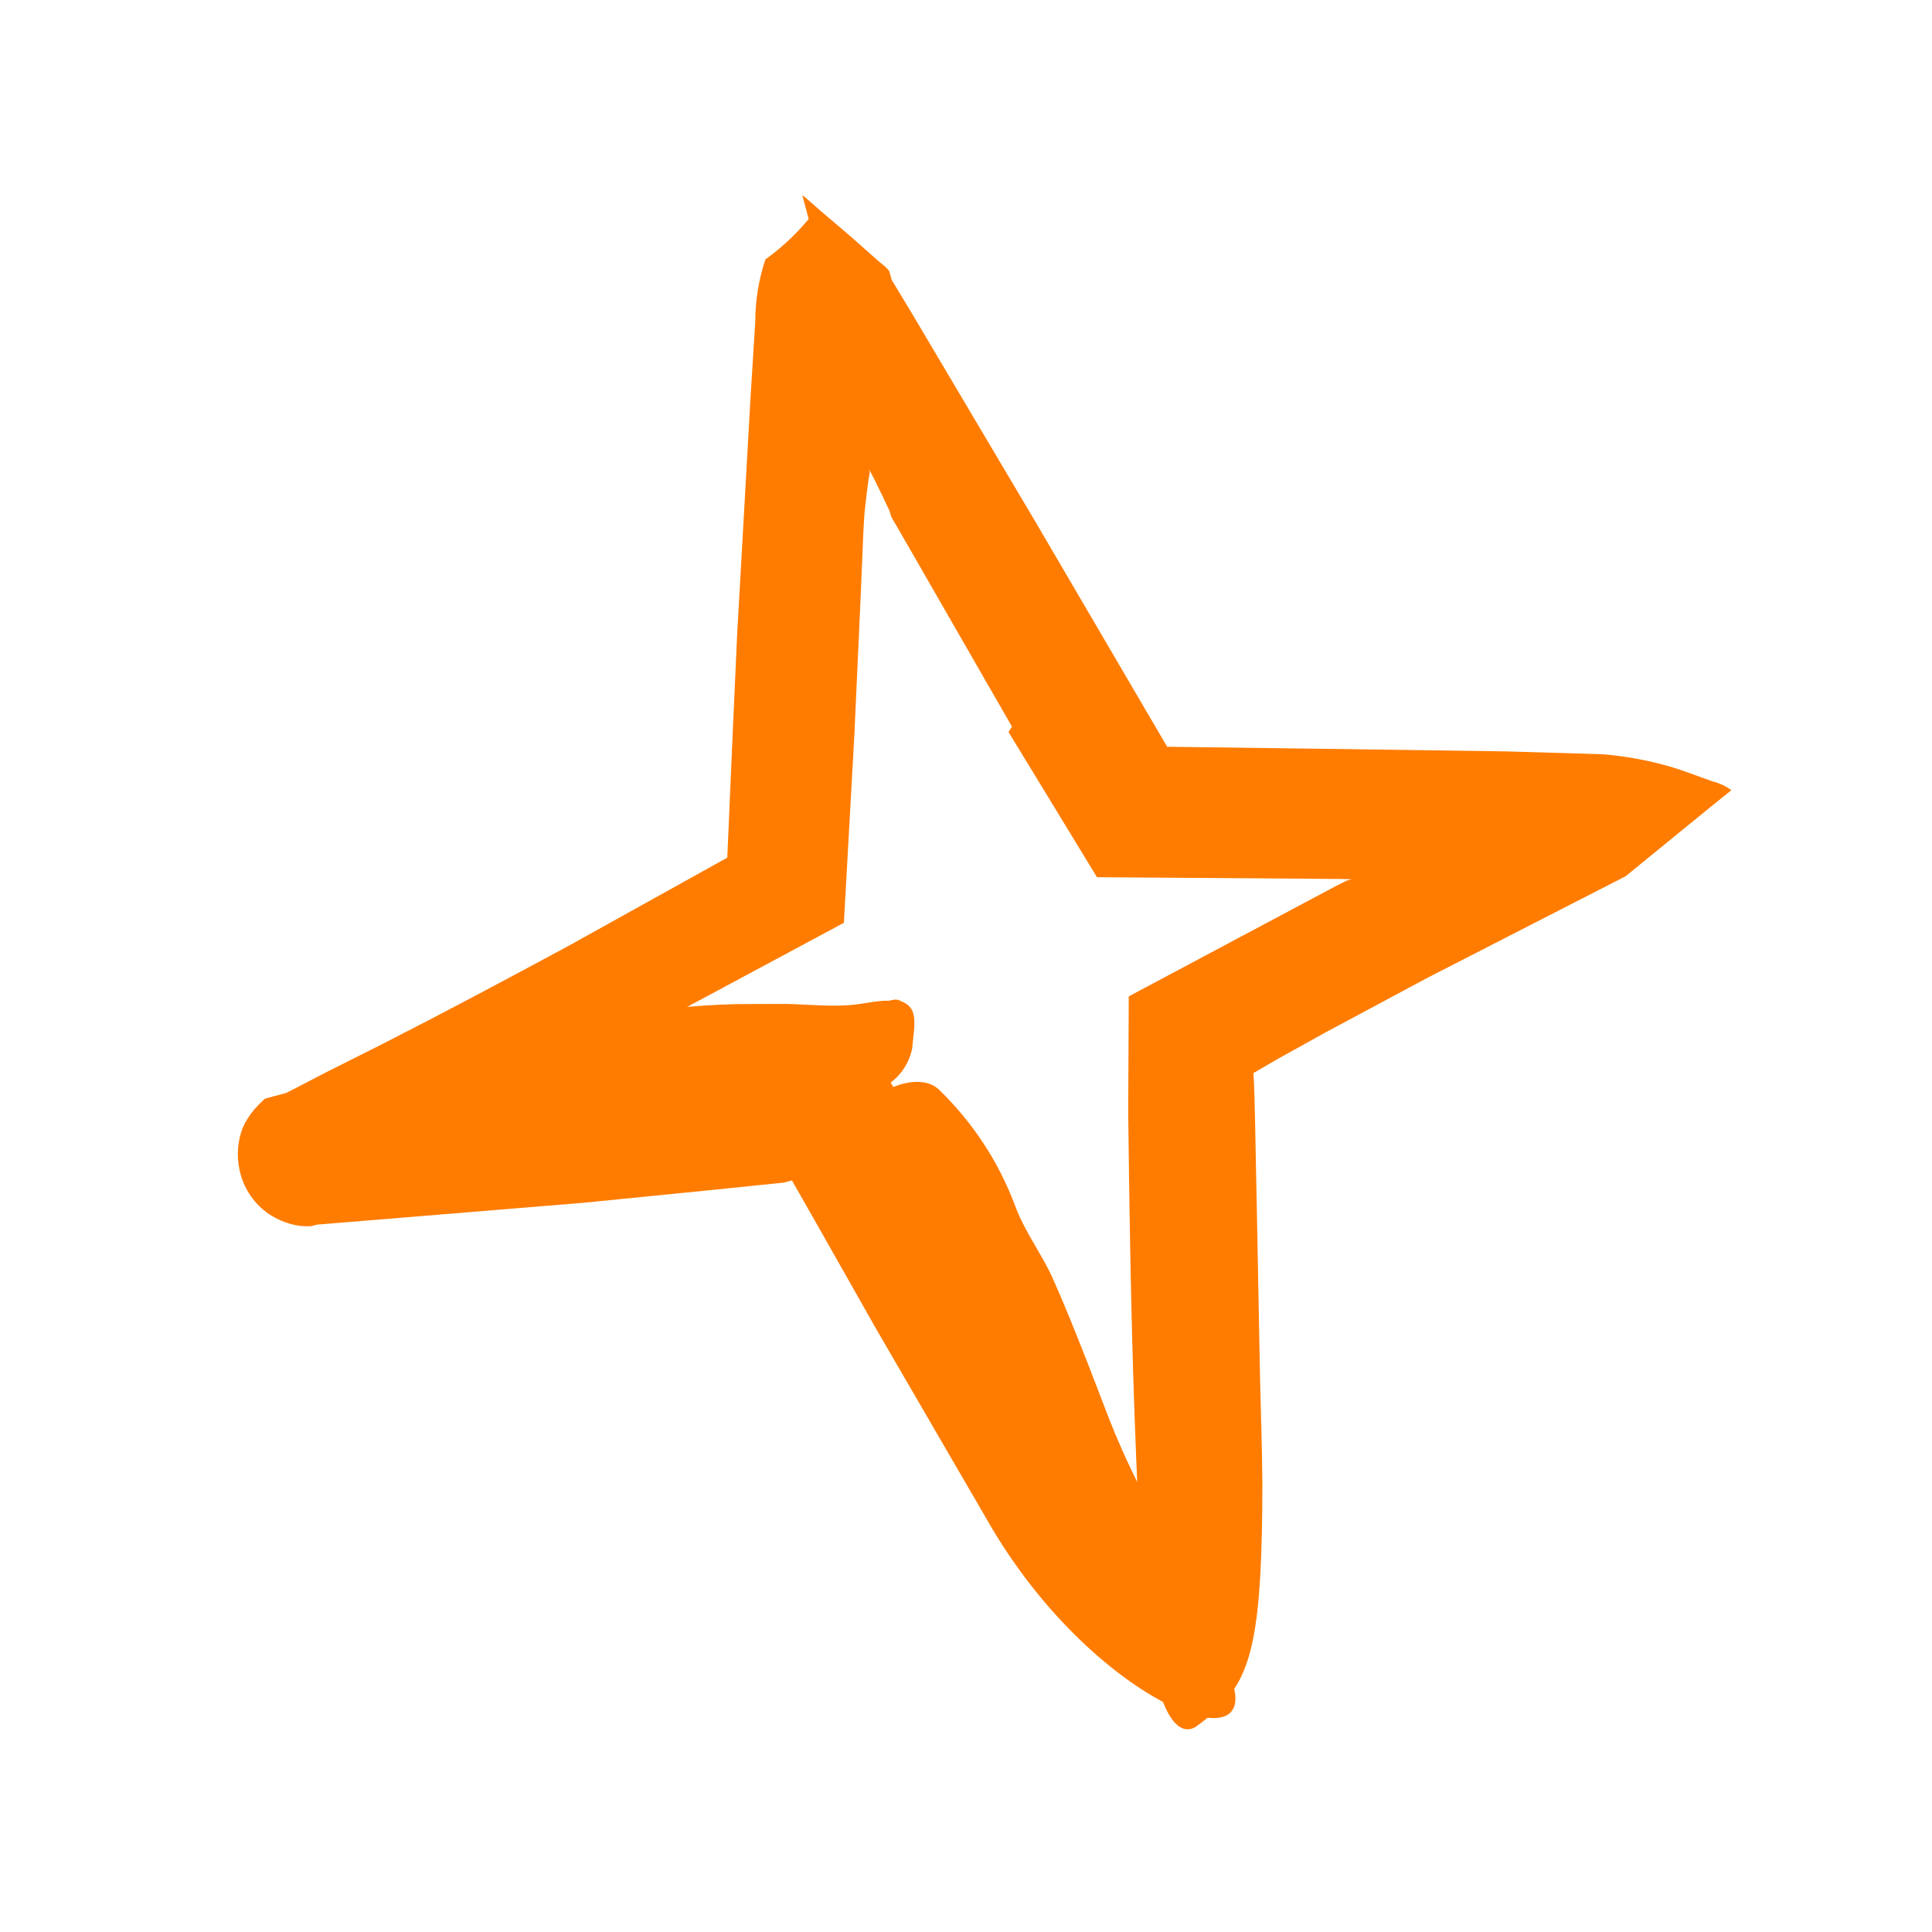 <svg width="25" height="25" viewBox="0 0 25 25" fill="none" xmlns="http://www.w3.org/2000/svg">
<g id="svg-2022045483_4522">
<path id="Vector" d="M13.095 9.403L11.892 7.31L11.591 6.787C11.569 6.753 11.548 6.718 11.531 6.682L11.513 6.617L11.423 6.425L11.31 6.195L11.243 6.067L11.255 6.108C11.232 6.235 11.215 6.385 11.194 6.568L11.184 6.673L11.172 6.885L11.135 7.765L11.055 9.519L10.92 11.941L7.403 13.828L5.85 14.659L5.07 15.075L4.681 15.287L4.494 15.393L4.393 15.42L4.351 15.431L4.296 15.345C4.264 15.306 4.238 15.264 4.217 15.219C4.198 15.148 4.131 15.09 4.082 15.027L4.013 14.937C4.013 14.937 4.013 14.937 4.002 14.896L3.922 14.244L7.295 13.901L9.051 13.701L11.191 13.438C11.595 14.13 12.002 14.809 12.383 15.489C13.567 17.51 14.859 19.484 15.877 21.601C16.515 22.923 14.215 22.099 12.835 19.774L11.343 17.206L10.612 15.915L10.248 15.275L10.141 15.303L9.285 15.391L7.56 15.563L4.1 15.847L4.029 15.866C3.941 15.872 3.852 15.864 3.767 15.84C3.651 15.808 3.542 15.756 3.445 15.685C3.268 15.55 3.146 15.358 3.1 15.141C3.059 14.958 3.074 14.766 3.142 14.591C3.179 14.508 3.227 14.432 3.285 14.363C3.33 14.311 3.378 14.262 3.43 14.216L3.471 14.205L3.513 14.194L3.549 14.184L3.602 14.17L3.703 14.143L3.882 14.051L4.228 13.871L4.93 13.519C5.737 13.108 6.544 12.678 7.356 12.24L9.411 11.098C9.451 10.135 9.496 9.171 9.539 8.201L9.712 5.14L9.773 4.165C9.773 3.89 9.817 3.617 9.905 3.356C10.093 3.221 10.265 3.065 10.416 2.89L10.465 2.833C10.428 2.697 10.549 3.147 10.381 2.525L10.43 2.563L10.613 2.724L10.994 3.048L11.363 3.375L11.462 3.457C11.462 3.457 11.462 3.457 11.507 3.508L11.538 3.621L11.792 4.042L13.398 6.751L15.103 9.663L17.085 9.689L19.49 9.723L20.737 9.76C21.034 9.784 21.328 9.838 21.615 9.921C21.829 9.985 21.995 10.055 22.163 10.112C22.25 10.134 22.332 10.172 22.404 10.225L22.132 10.444L21.036 11.338L18.467 12.655L17.153 13.359L16.538 13.7L16.219 13.886C16.238 14.097 16.248 14.983 16.263 15.627L16.302 17.679C16.311 18.185 16.332 18.687 16.335 19.194C16.334 21.099 16.207 21.691 15.762 22.095C15.673 22.192 15.572 22.278 15.462 22.352C15.122 22.531 14.854 21.752 14.772 20.364C14.713 19.25 14.669 18.123 14.642 16.984C14.628 16.416 14.619 15.841 14.61 15.266L14.599 14.399C14.603 13.896 14.602 13.395 14.606 12.893L17.291 11.463L17.425 11.395L17.491 11.378L17.362 11.374L16.851 11.37L14.195 11.351L13.05 9.472L13.095 9.403Z" fill="#FF7C00"/>
<path id="Vector_2" d="M13.17 18.301C13.071 17.934 12.937 17.576 12.805 17.231C12.768 17.095 12.681 16.985 12.634 16.858C12.494 16.397 12.322 15.947 12.117 15.511C12.026 15.316 11.91 15.133 11.773 14.967C11.587 14.775 11.426 14.56 11.294 14.327C11.22 14.169 11.873 13.831 12.15 14.1C12.585 14.52 12.921 15.031 13.133 15.596C13.257 15.937 13.482 16.226 13.626 16.55C13.771 16.873 13.929 17.268 14.071 17.63L14.326 18.292C14.454 18.625 14.599 18.95 14.762 19.267C14.905 19.5 15.072 19.717 15.261 19.915C15.276 19.968 15.348 20 15.38 20.048C15.492 20.228 15.457 20.332 15.21 20.525L15.048 20.657C14.972 20.724 14.875 20.765 14.774 20.774C14.672 20.782 14.57 20.759 14.482 20.706C14.075 20.355 13.764 19.907 13.577 19.405C13.418 19.053 13.286 18.683 13.146 18.327L13.17 18.301Z" fill="#FF7C00"/>
<path id="Vector_3" d="M9.859 14.137C9.602 14.117 9.345 14.111 9.089 14.119C8.999 14.143 8.904 14.168 8.815 14.192C8.48 14.205 8.126 14.191 7.775 14.214C7.622 14.236 7.472 14.275 7.329 14.333C7.144 14.436 6.931 14.475 6.721 14.443C6.589 14.402 6.521 13.467 6.727 13.38C7.111 13.216 7.527 13.142 7.944 13.165C8.198 13.15 8.45 13.111 8.697 13.048C8.982 13.017 9.264 12.999 9.549 12.993L10.084 12.991C10.352 12.989 10.621 13.02 10.887 13.012C11.153 13.005 11.309 12.945 11.508 12.949C11.555 12.937 11.609 12.922 11.656 12.954C11.826 13.017 11.852 13.137 11.821 13.4L11.803 13.57C11.768 13.742 11.671 13.897 11.532 14.004C11.258 14.197 10.925 14.285 10.592 14.254C10.355 14.253 10.114 14.235 9.862 14.244L9.859 14.137Z" fill="#FF7C00"/>
</g>
</svg>
